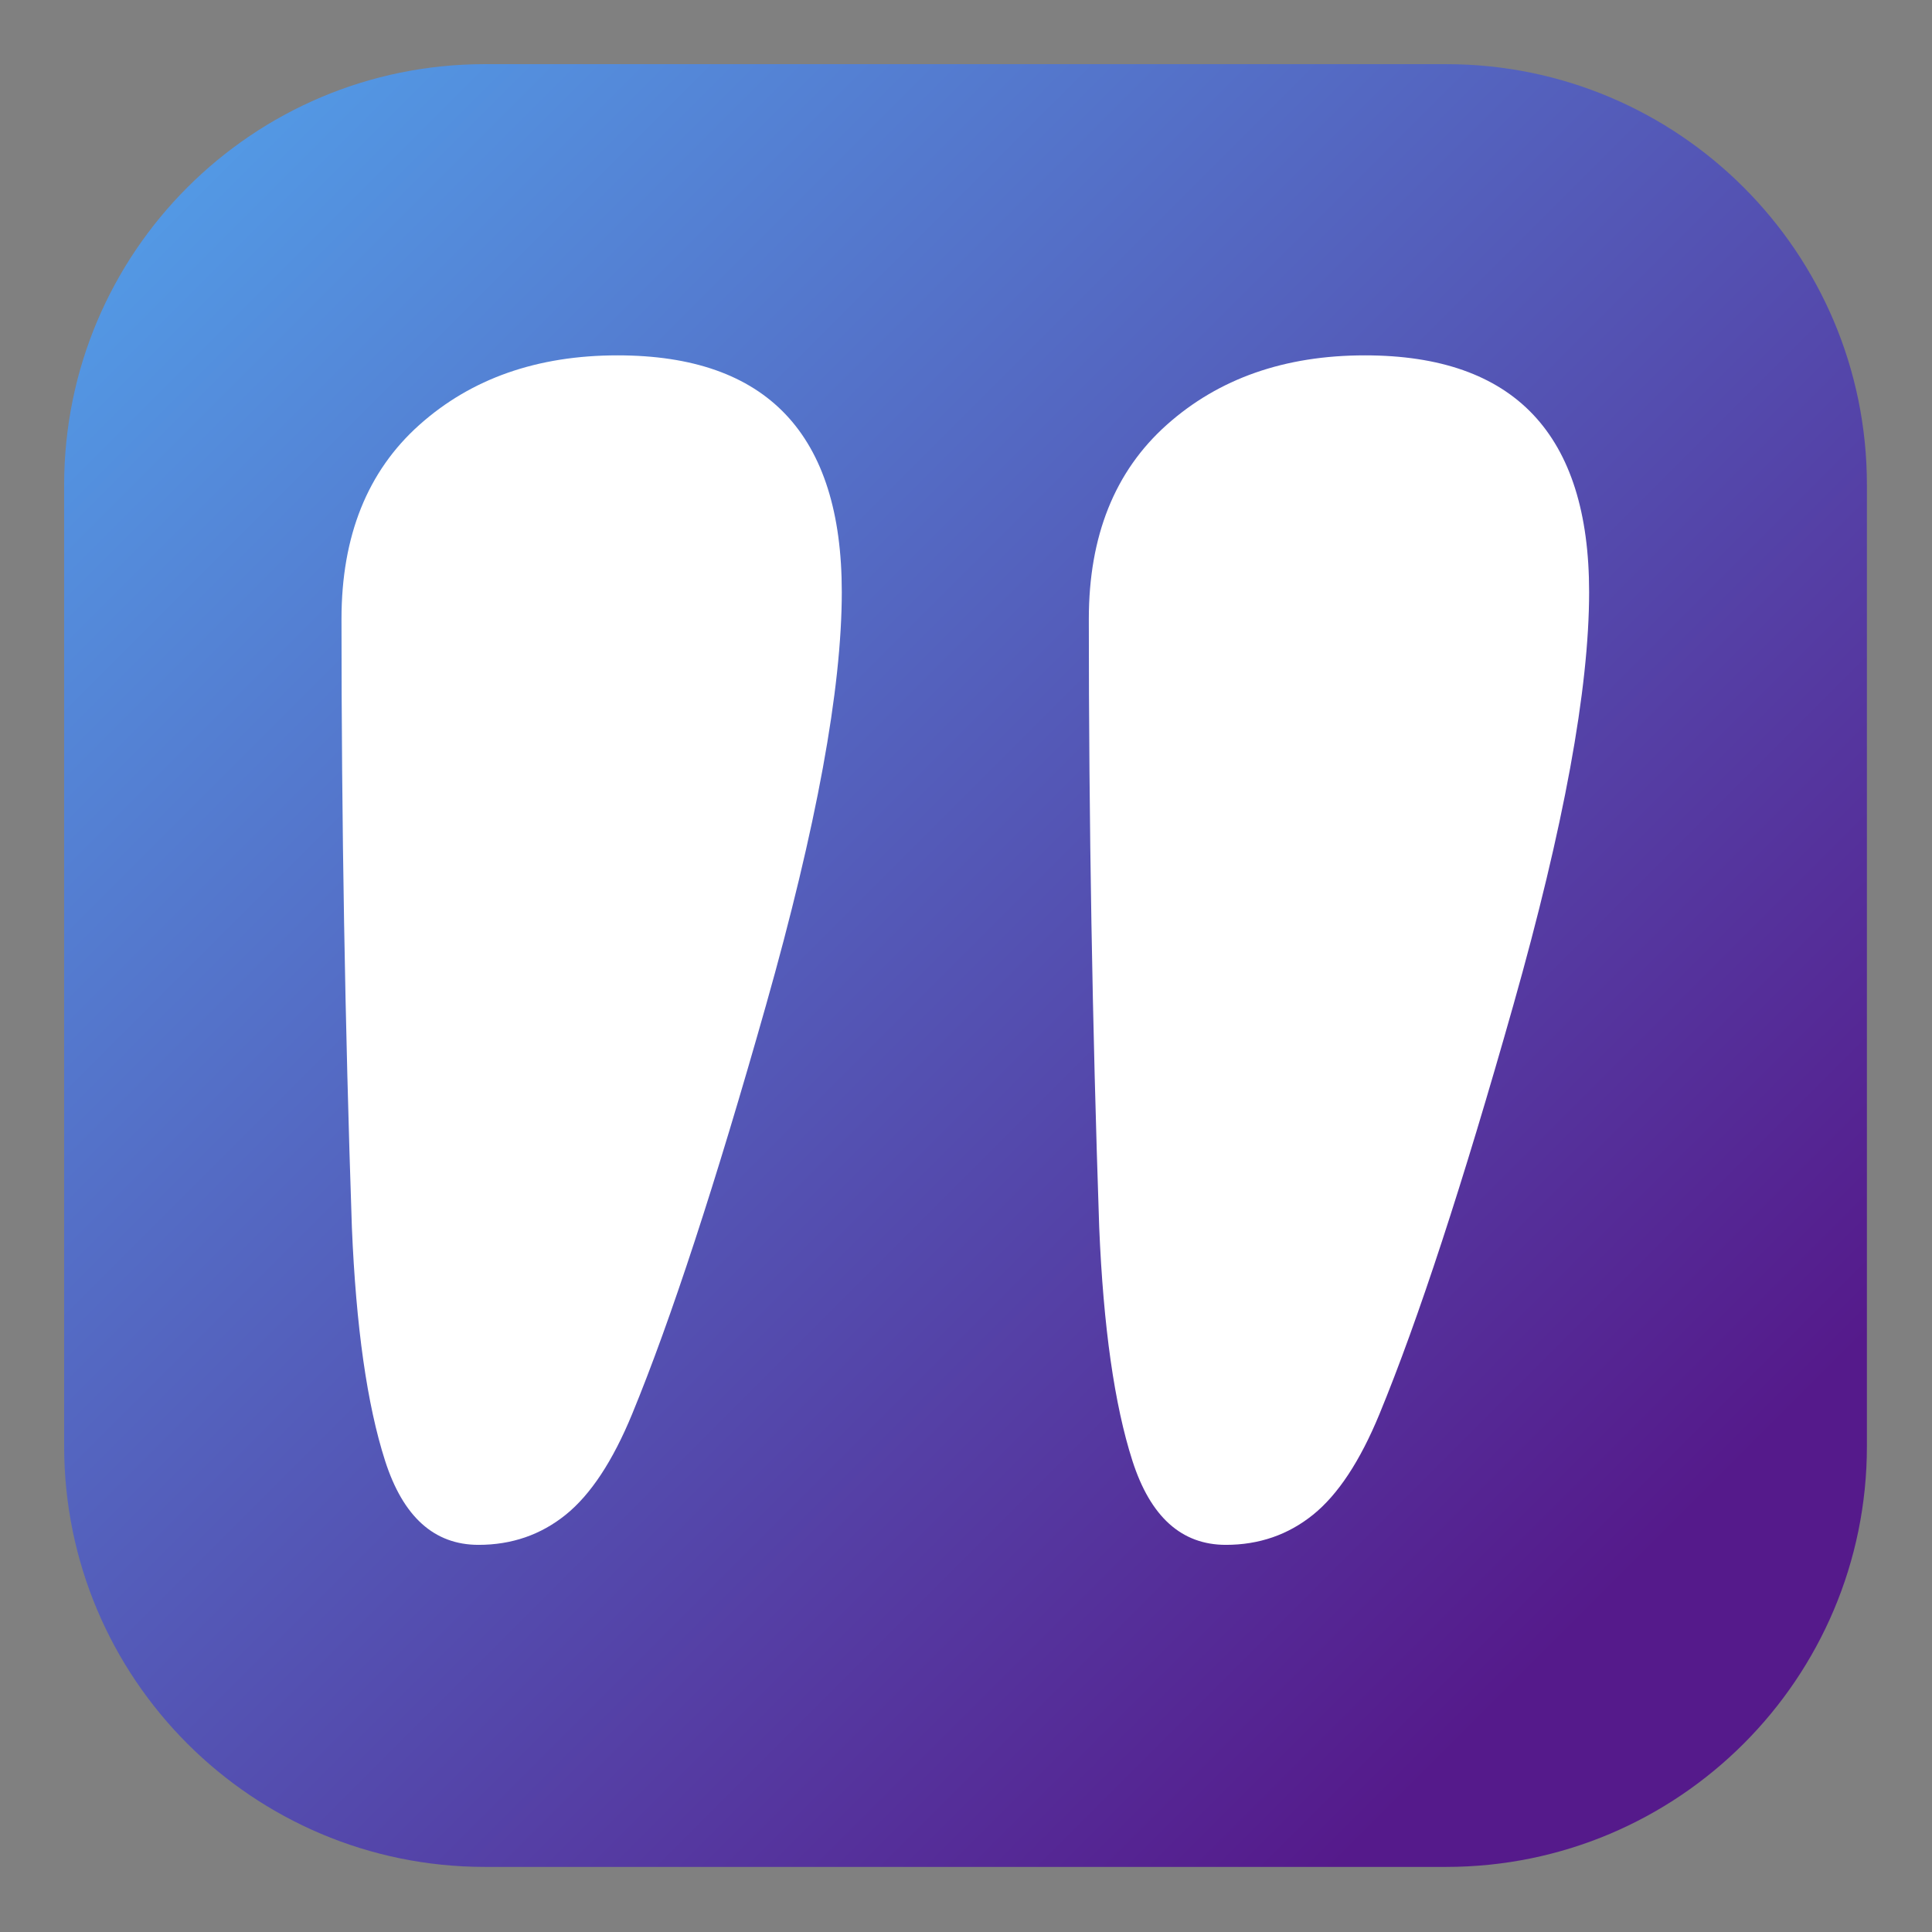 <?xml version="1.0" encoding="UTF-8"?>
<!-- Generated by Pixelmator Pro 3.6.17 -->
<svg width="2048" height="2048" viewBox="0 0 2048 2048" xmlns="http://www.w3.org/2000/svg">
    <rect x="0" y="0" width="2048" height="2048" fill="#808080" stroke="none"/>
    <linearGradient id="linearGradient1" x1="1699.141" y1="1699.141" x2="-153.045" y2="-153.045" gradientUnits="userSpaceOnUse">
        <stop offset="0" stop-color="#551a8b" stop-opacity="1"/>
        <stop offset="1" stop-color="#53b6f9" stop-opacity="1"/>
    </linearGradient>
    <path id="Rounded-Rectangle" fill="url(#linearGradient1)" fill-rule="evenodd" stroke="none" d="M 68 1533 C 68 1779.319 267.681 1979 514 1979 L 1533 1979 C 1779.319 1979 1979 1779.319 1979 1533 L 1979 514 C 1979 267.681 1779.319 68 1533 68 L 514 68 C 267.681 68 68 267.681 68 514 Z"/>
    <path id="path1" fill="#ffffff" fill-rule="evenodd" stroke="none" d="M 670.077 1498.976 C 649.539 1548.855 626.067 1584.431 599.66 1605.703 C 573.253 1626.975 542.446 1637.611 507.237 1637.611 C 460.291 1637.611 427.283 1607.904 408.212 1548.489 C 389.14 1489.073 377.404 1406.553 373.003 1300.926 C 365.668 1085.271 362 870.352 362 656.164 C 362 568.141 389.507 499.558 444.521 450.412 C 499.535 401.266 569.585 376.694 654.674 376.694 C 813.114 376.694 892.333 460.314 892.333 627.557 C 892.333 730.25 865.56 876.218 812.013 1065.467 C 758.466 1254.716 711.155 1399.217 670.077 1498.976 Z M 1462.277 1498.976 C 1441.738 1548.855 1418.266 1584.431 1391.859 1605.703 C 1365.452 1626.975 1334.645 1637.611 1299.436 1637.611 C 1252.49 1637.611 1219.482 1607.904 1200.411 1548.489 C 1181.339 1489.073 1169.603 1406.553 1165.202 1300.926 C 1157.867 1085.271 1154.199 870.352 1154.199 656.164 C 1154.199 568.141 1181.706 499.558 1236.72 450.412 C 1291.734 401.266 1361.785 376.694 1446.873 376.694 C 1605.314 376.694 1684.533 460.314 1684.533 627.557 C 1684.533 730.25 1657.76 876.218 1604.213 1065.467 C 1550.666 1254.716 1503.354 1399.217 1462.277 1498.976 Z"/>
</svg>
